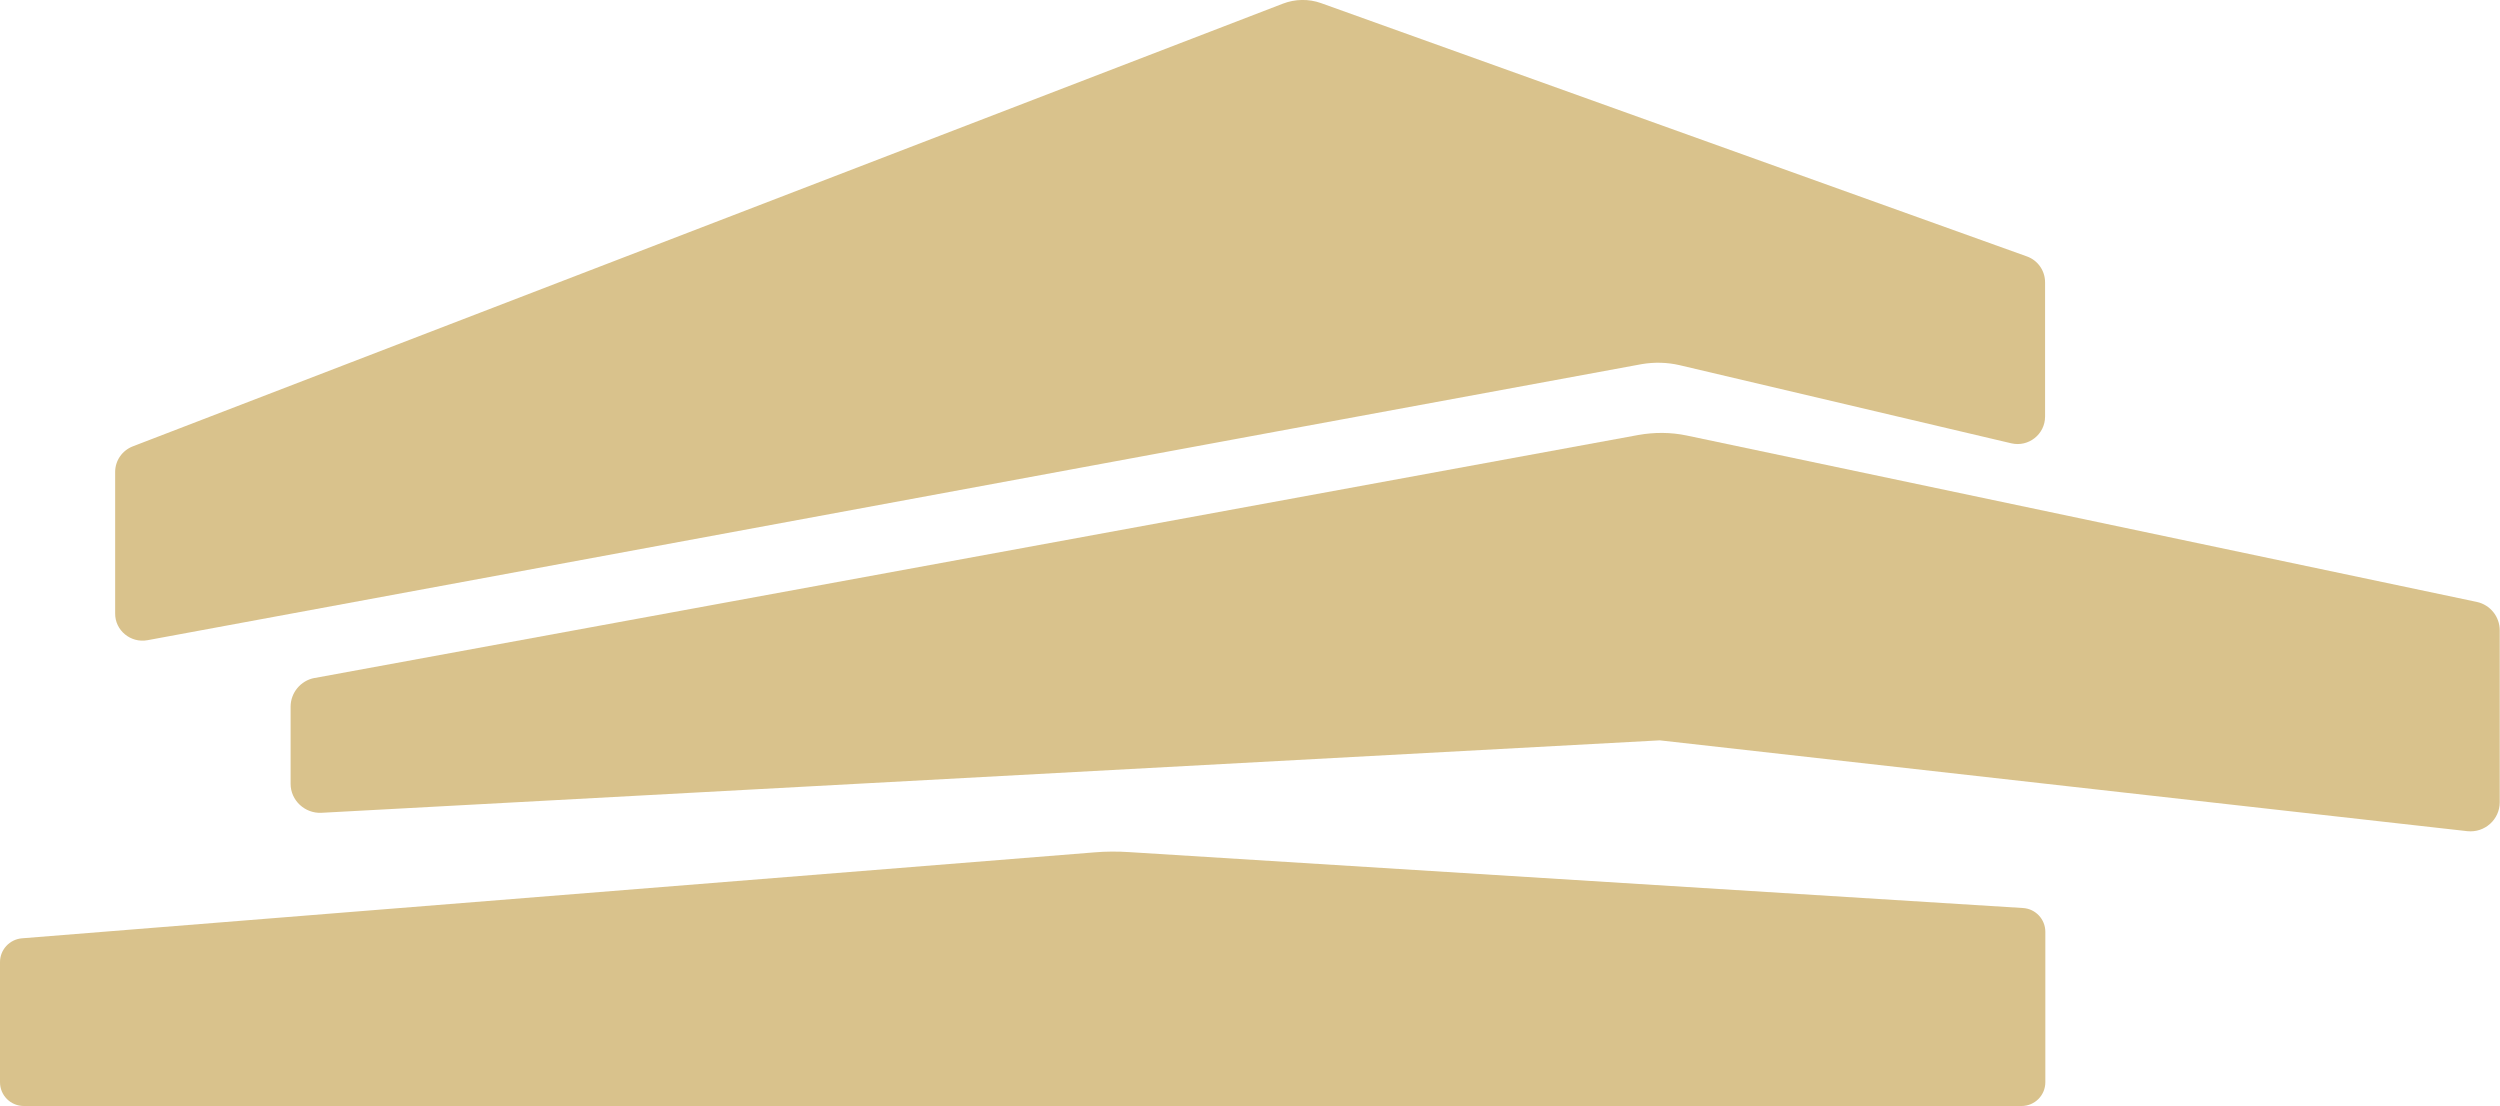 <?xml version="1.0" encoding="UTF-8"?> <svg xmlns="http://www.w3.org/2000/svg" id="_Слой_1" data-name="Слой 1" viewBox="0 0 96.61 42.73"><defs><style> .cls-1 { fill: #d9c28c; } </style></defs><path class="cls-1" d="m5.13,17.25L49.58.14c.47-.18.99-.19,1.47-.02l27.28,9.79c.42.15.7.55.7,1v5.19c0,.68-.64,1.19-1.31,1.03l-12.82-3.02c-.48-.11-.97-.12-1.45-.04l-13.07,2.41L5.7,24.74c-.65.12-1.26-.38-1.25-1.04v-5.46c0-.44.27-.83.68-.99Z"></path><path class="cls-1" d="m12.16,26.2l51.15-9.39c.62-.11,1.25-.11,1.87.02l30.53,6.43c.52.11.89.57.89,1.1v6.64c0,.67-.58,1.19-1.25,1.12l-31.21-3.51-51.72,2.8c-.64.03-1.19-.48-1.19-1.12v-2.98c0-.54.39-1.01.92-1.11Z"></path><path class="cls-1" d="m.85,36.26l41.43-3.32c.46-.04.91-.04,1.37-.01l34.53,2.16c.48.03.86.43.86.92v5.81c0,.51-.41.92-.92.92H.92c-.51,0-.92-.41-.92-.92v-4.64c0-.48.37-.88.85-.92Z"></path></svg> 